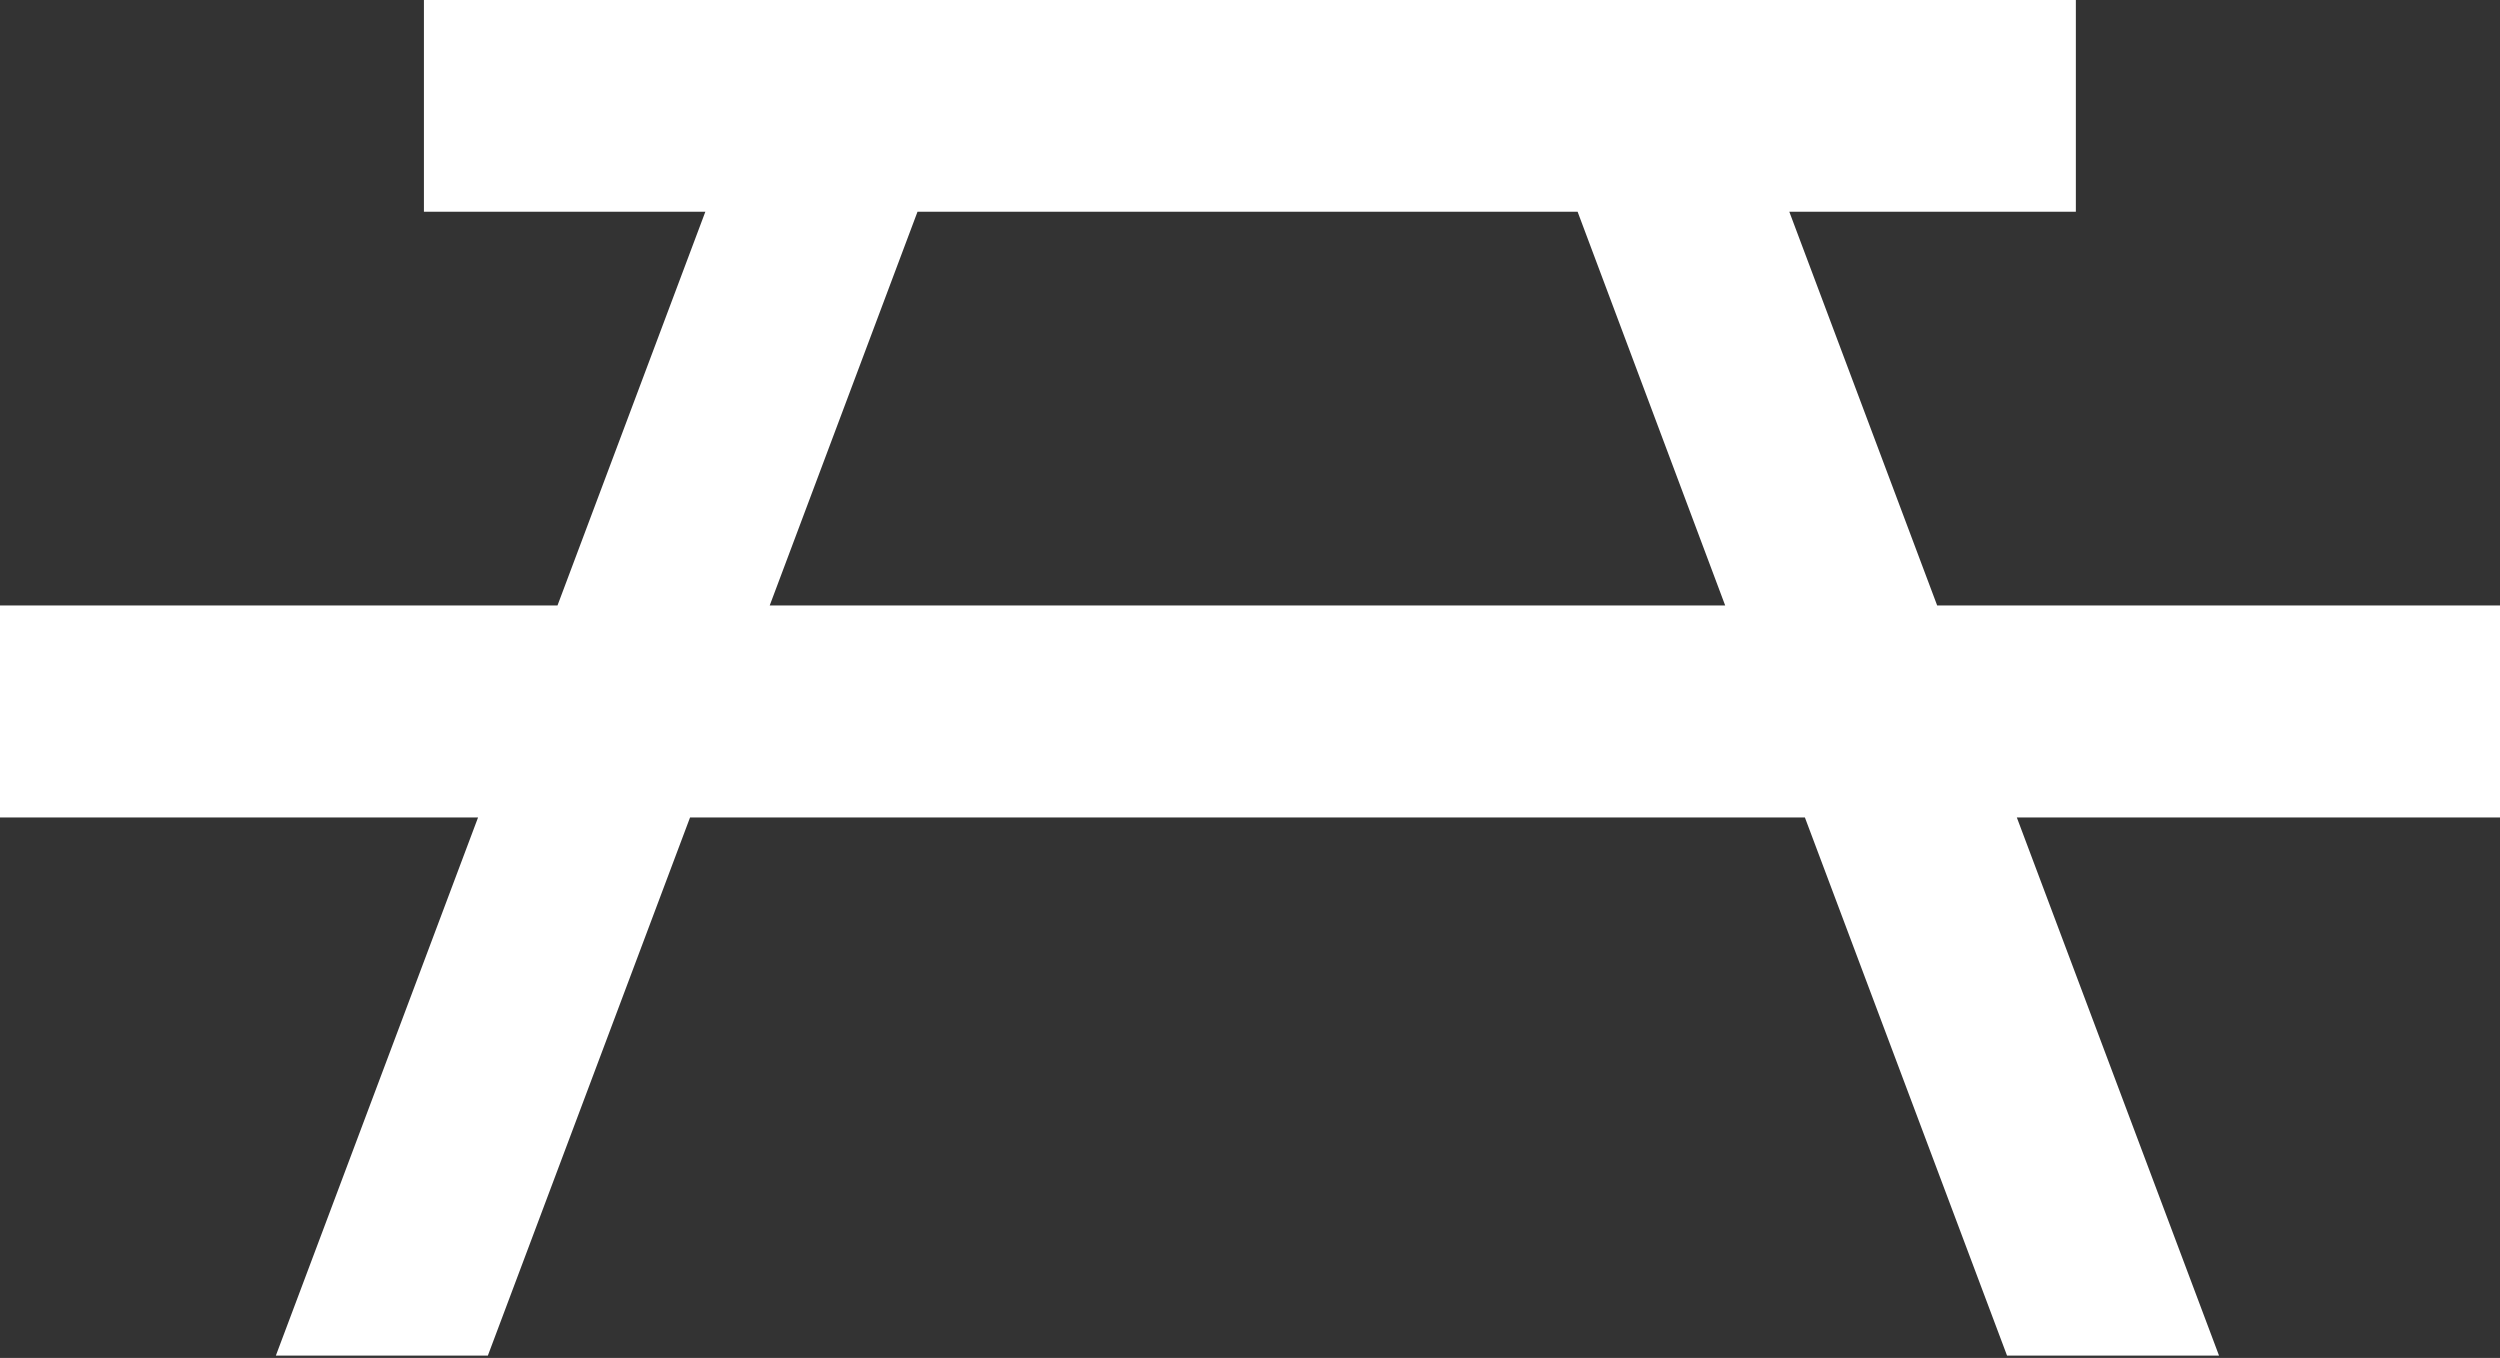 <?xml version="1.0" encoding="UTF-8" standalone="no"?><svg xmlns="http://www.w3.org/2000/svg" xmlns:xlink="http://www.w3.org/1999/xlink" fill="#000000" height="23.9" preserveAspectRatio="xMidYMid meet" version="1" viewBox="0.0 0.0 44.0 23.9" width="44" zoomAndPan="magnify"><rect x="0.0" y="0.0" width="44.0" height="23.9" fill="#333333" stroke="none"/><defs><clipPath id="a"><path d="M 0 0 L 44 0 L 44 23.859 L 0 23.859 Z M 0 0"/></clipPath></defs><g><g clip-path="url(#a)" id="change1_1"><path d="M 13.547 10.656 L 16.148 3.727 L 27.766 3.727 L 30.363 10.656 Z M 44 10.656 L 34.094 10.656 L 31.492 3.727 L 36.535 3.727 L 36.535 -0.004 L 7.461 -0.004 L 7.461 3.727 L 12.414 3.727 L 9.812 10.656 L 0 10.656 L 0 14.387 L 8.414 14.387 L 4.855 23.859 L 8.586 23.859 L 12.145 14.387 L 31.766 14.387 L 35.324 23.859 L 39.055 23.859 L 35.496 14.387 L 44 14.387 L 44 10.656" fill="#ffffff"/></g></g></svg>